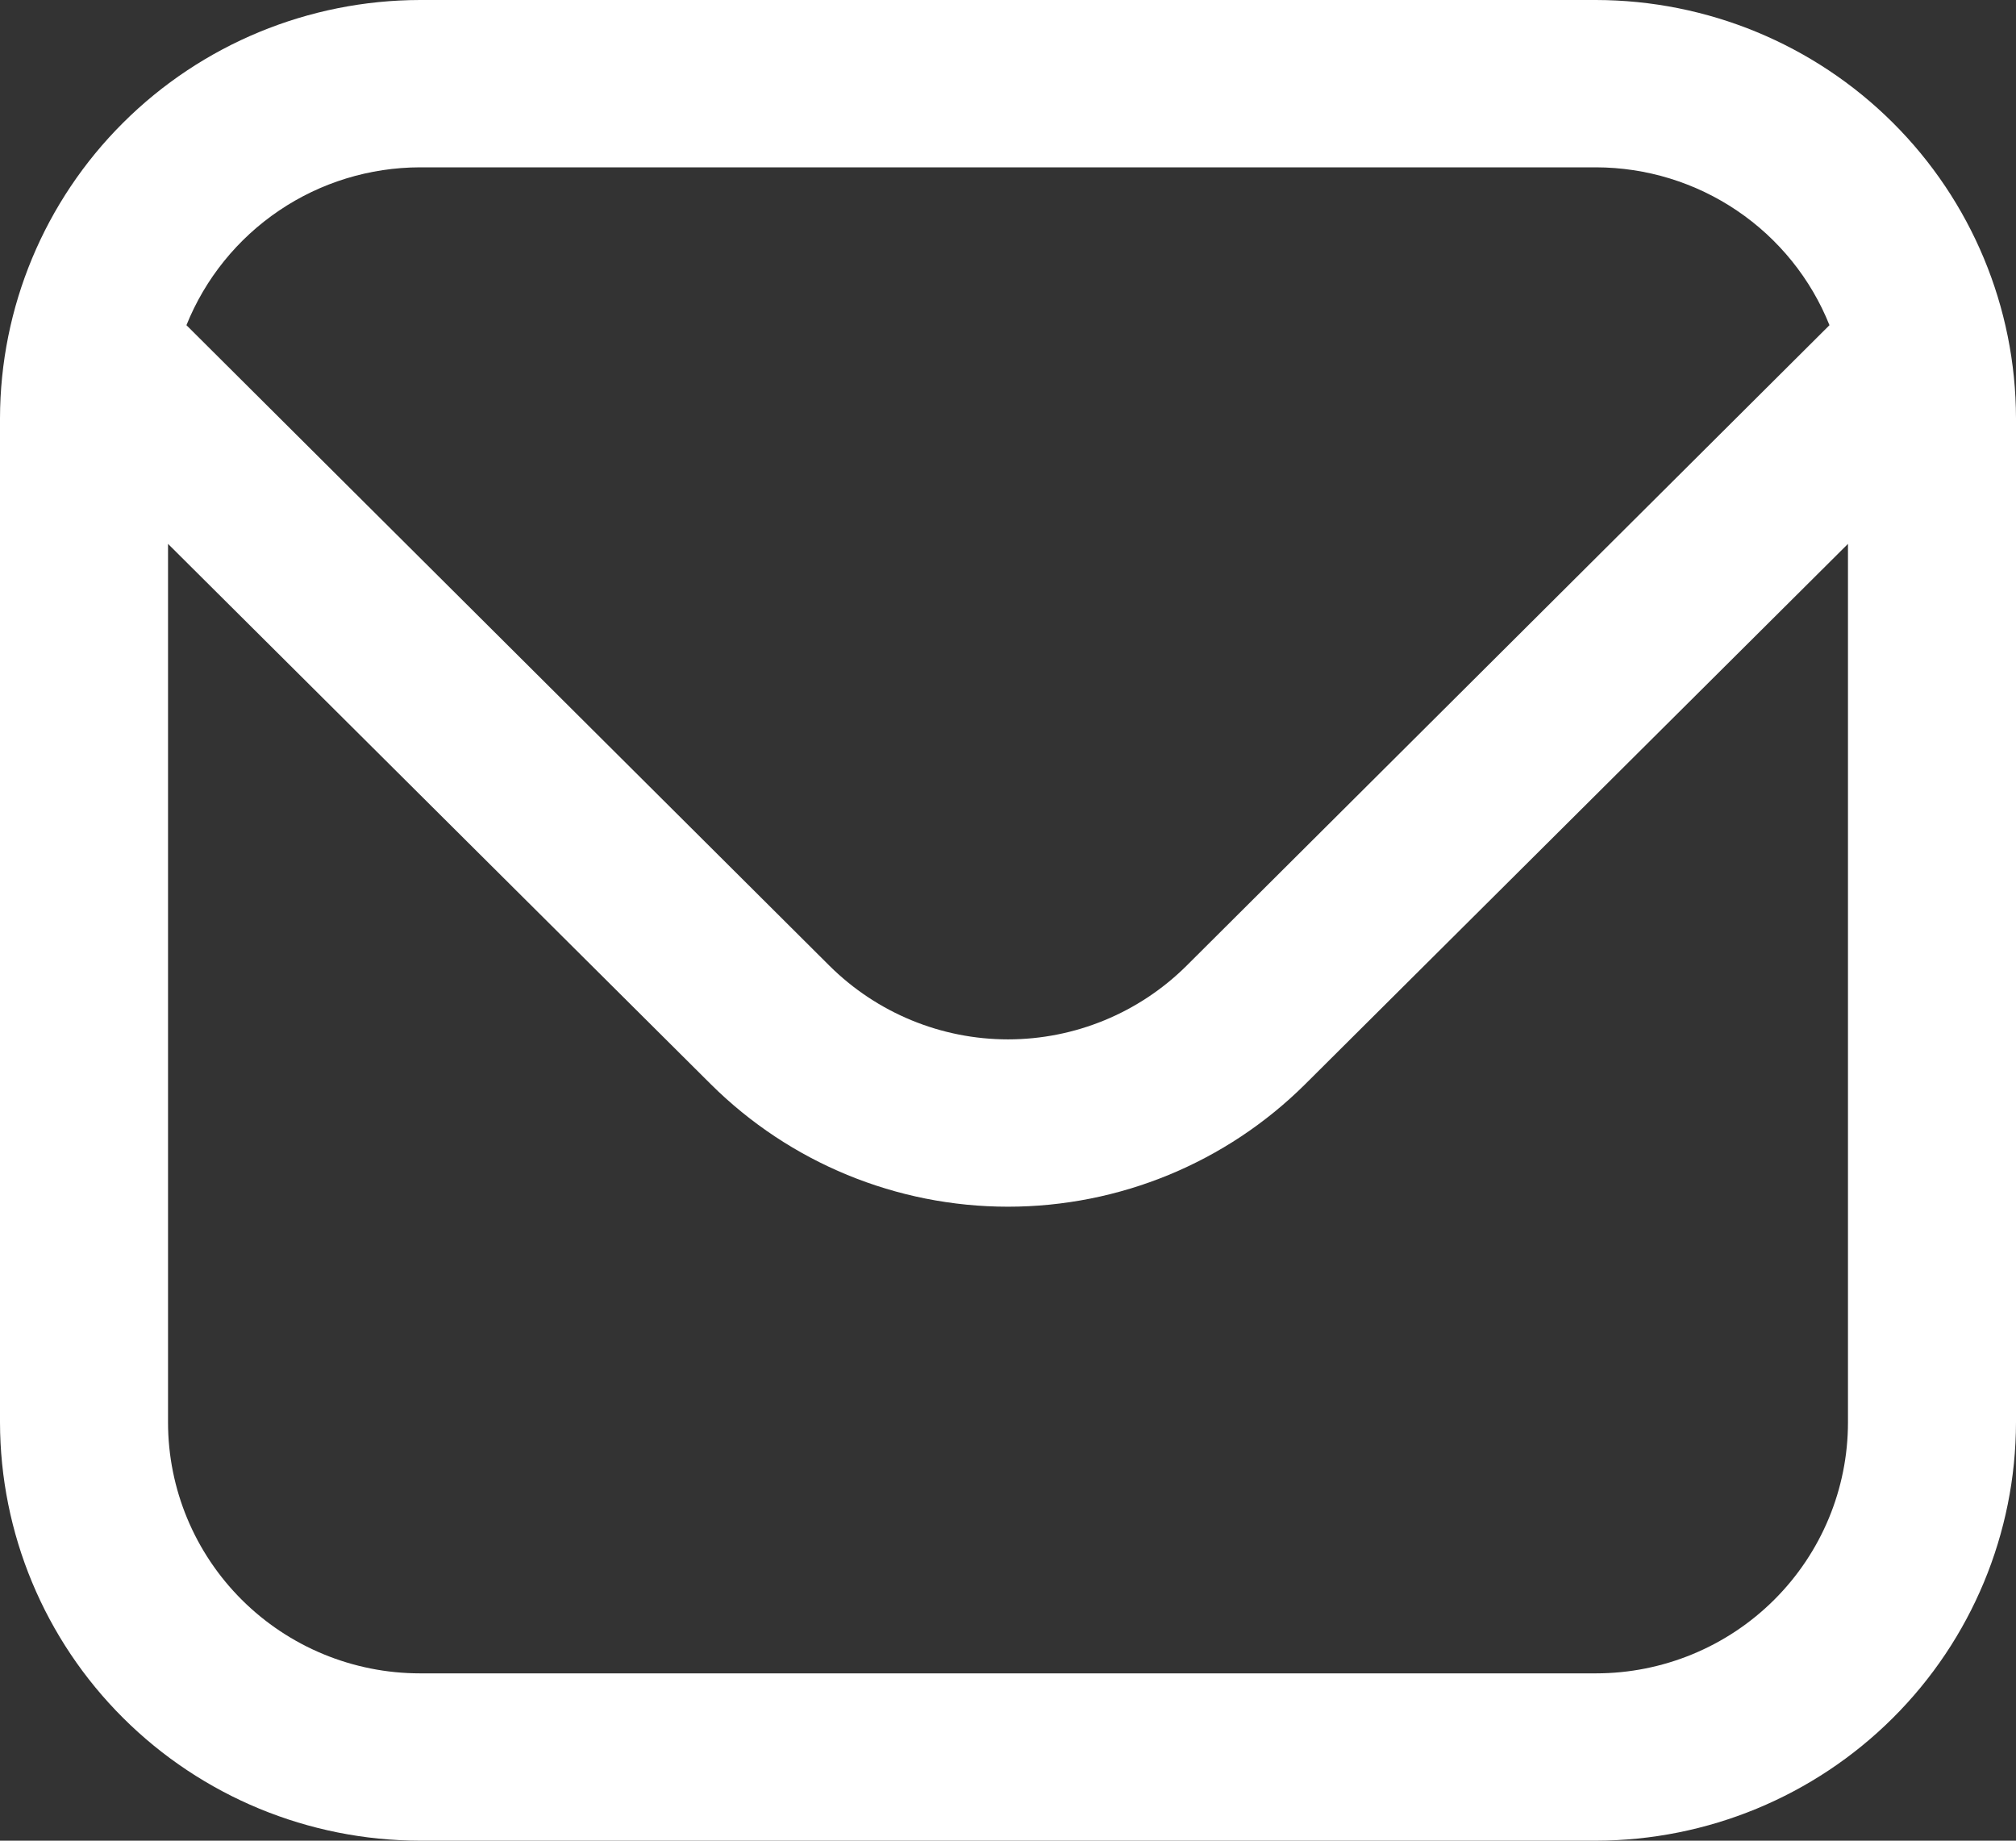 <svg width="23" height="21" viewBox="0 0 23 21" fill="none" xmlns="http://www.w3.org/2000/svg">
<rect x="0" y="0" width="23" height="21" fill="#333333" stroke="none"/>
<path d="M4.792 0H18.208C19.479 0.002 20.697 0.505 21.595 1.4C22.493 2.294 22.998 3.507 23 4.773V16.227C22.998 17.493 22.493 18.706 21.595 19.6C20.697 20.495 19.479 20.998 18.208 21H4.792C3.521 20.998 2.303 20.495 1.405 19.6C0.507 18.706 0.002 17.493 0 16.227V4.773C0.002 3.507 0.507 2.294 1.405 1.4C2.303 0.505 3.521 0.002 4.792 0ZM18.208 1.909H4.792C4.218 1.91 3.657 2.082 3.183 2.403C2.708 2.724 2.34 3.18 2.127 3.71L9.466 11.021C10.007 11.557 10.738 11.858 11.5 11.858C12.262 11.858 12.993 11.557 13.534 11.021L20.872 3.71C20.66 3.18 20.292 2.724 19.817 2.403C19.343 2.082 18.782 1.91 18.208 1.909ZM4.792 19.091H18.208C18.971 19.091 19.702 18.789 20.241 18.252C20.78 17.715 21.083 16.987 21.083 16.227V6.205L14.889 12.371C13.989 13.265 12.771 13.767 11.5 13.767C10.229 13.767 9.011 13.265 8.111 12.371L1.917 6.205V16.227C1.917 16.987 2.22 17.715 2.759 18.252C3.298 18.789 4.029 19.091 4.792 19.091Z" fill="white"/>
</svg>
